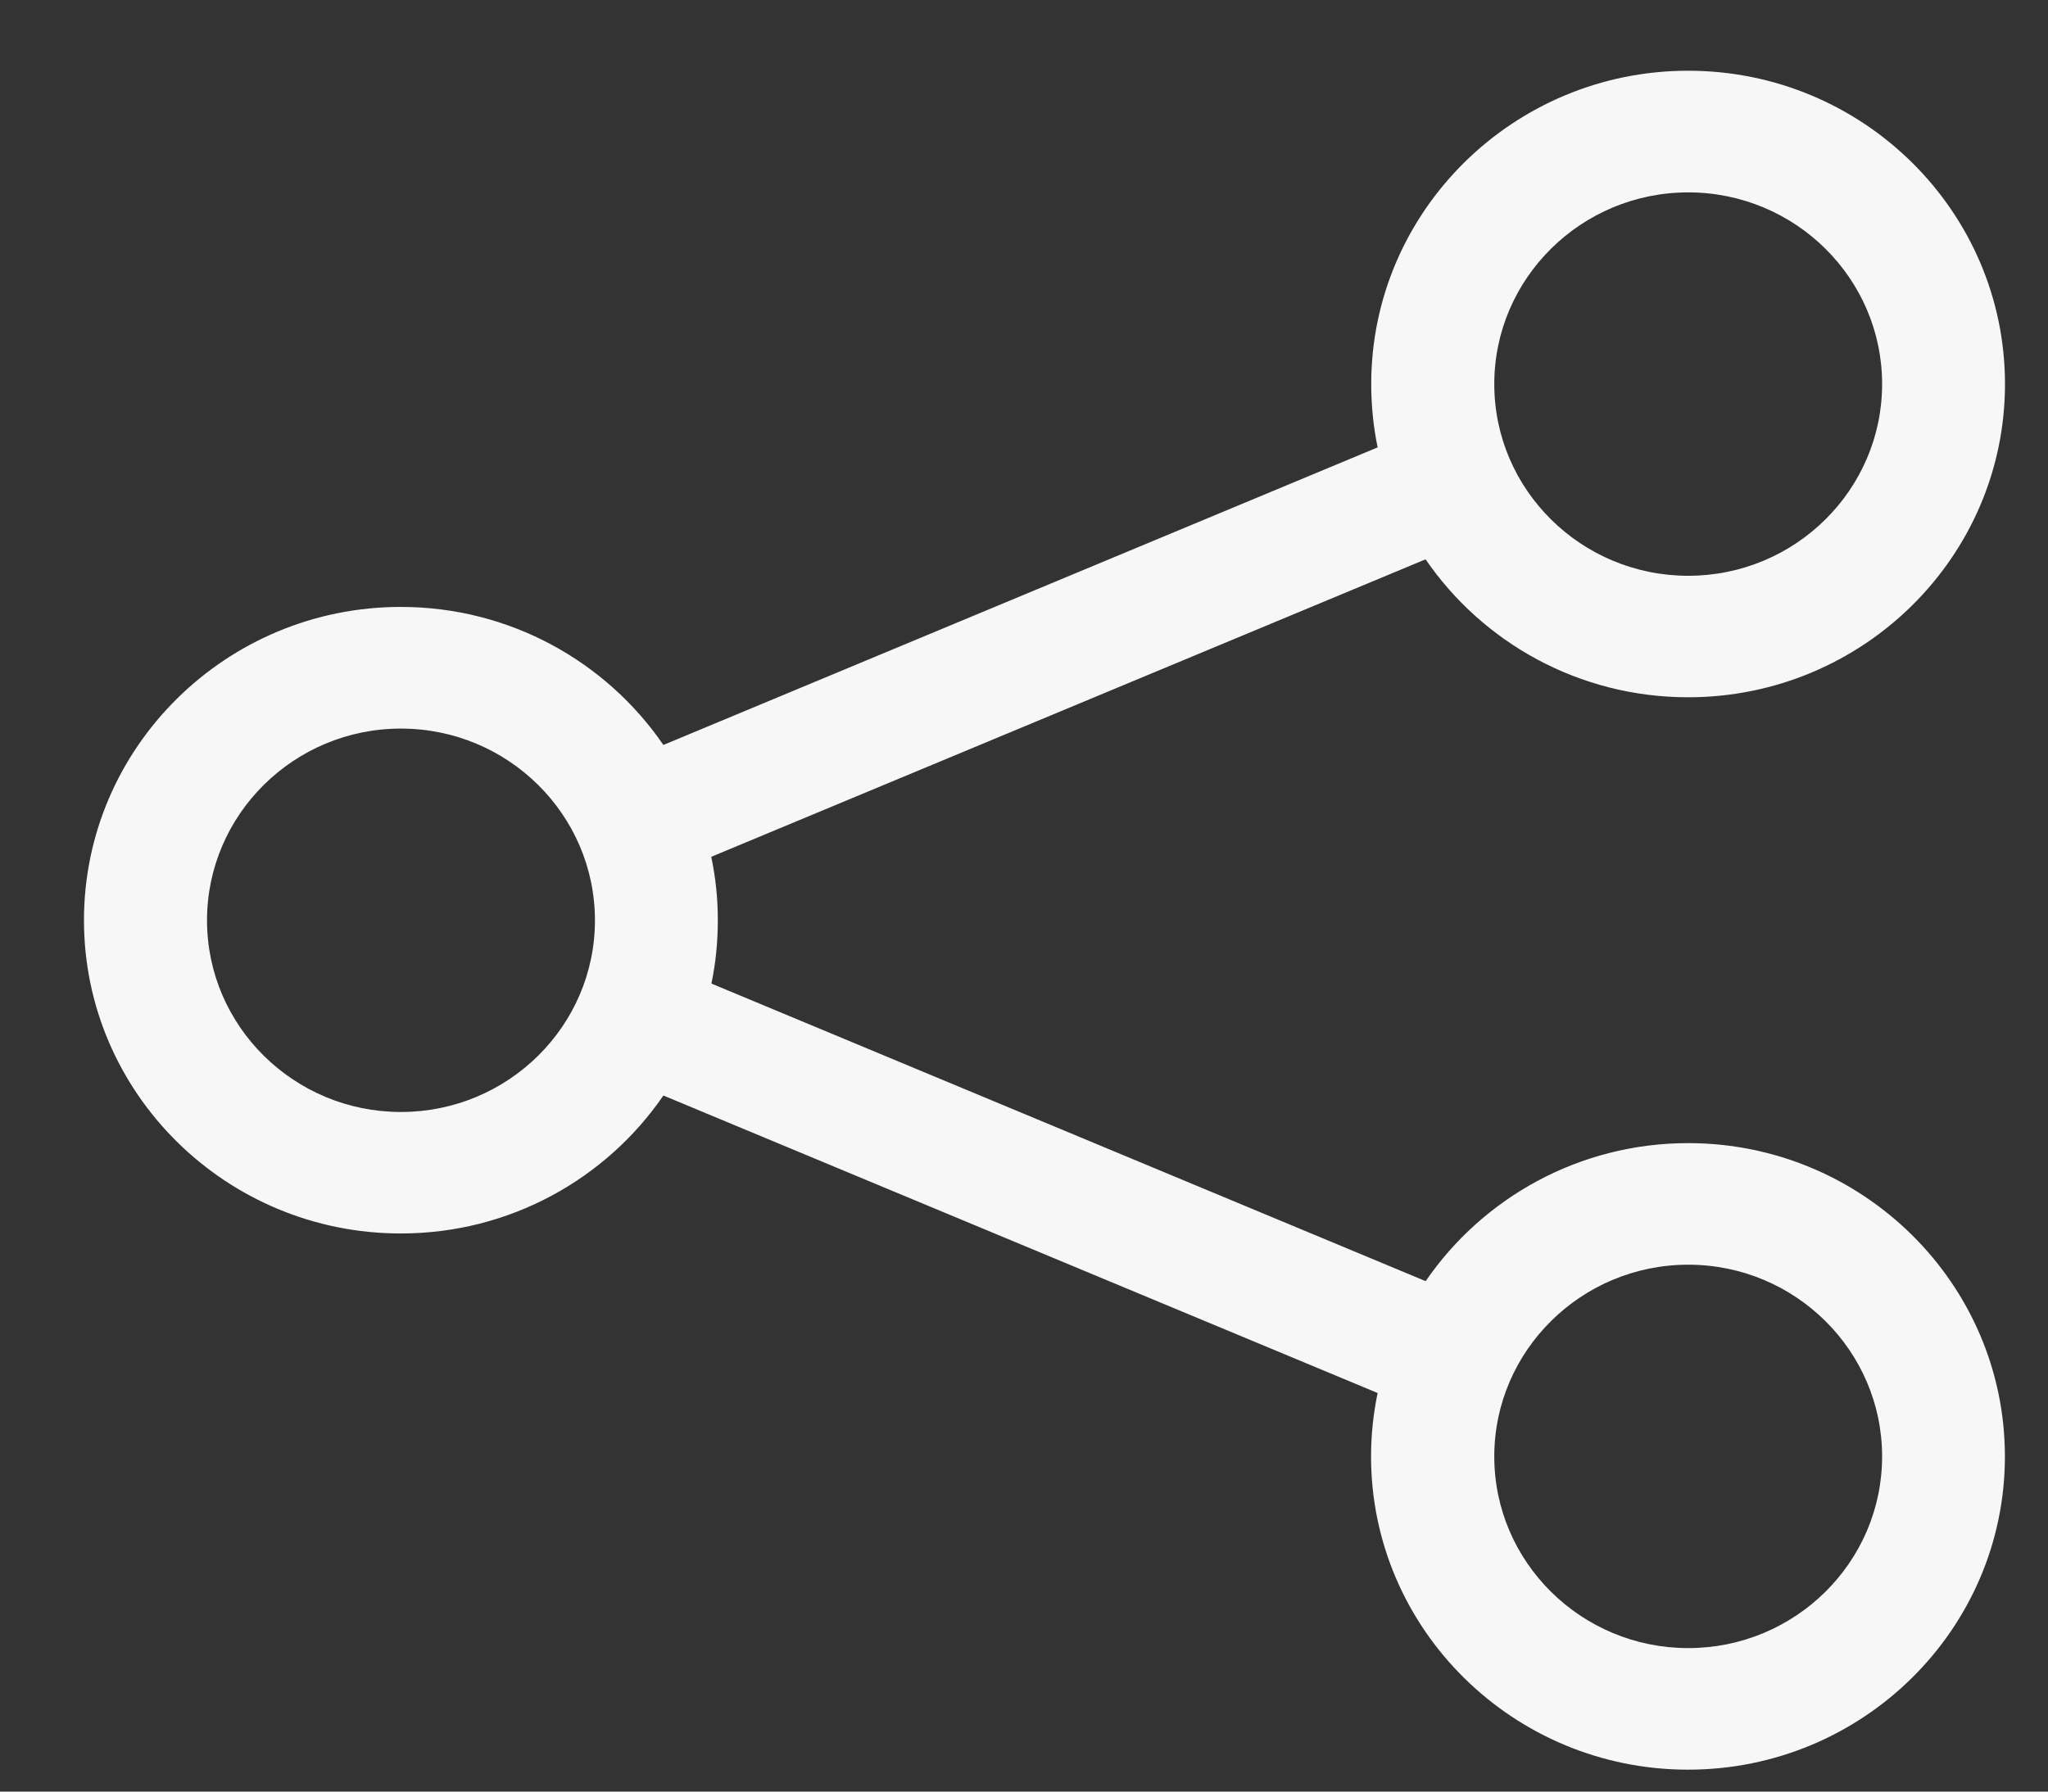 <svg width="24" height="21" viewBox="0 0 24 21" fill="none" xmlns="http://www.w3.org/2000/svg">
<rect x="0" y="0" width="24" height="21" fill="#333333" stroke="none"/>
<path d="M19.784 13.399C18.506 13.399 17.375 14.042 16.707 15.017L8.337 11.529C8.387 11.289 8.412 11.041 8.412 10.787C8.412 10.532 8.386 10.284 8.335 10.043L16.706 6.556C17.374 7.531 18.504 8.173 19.783 8.173C21.831 8.173 23.496 6.526 23.496 4.502C23.496 2.477 21.831 0.829 19.783 0.829C17.735 0.829 16.069 2.477 16.069 4.502C16.069 4.756 16.095 5.004 16.144 5.244L7.774 8.732C7.106 7.757 5.976 7.114 4.697 7.114C2.649 7.114 0.984 8.762 0.984 10.787C0.984 12.812 2.649 14.458 4.697 14.458C5.976 14.458 7.106 13.816 7.774 12.841L16.144 16.328C16.094 16.569 16.067 16.818 16.067 17.072C16.067 19.097 17.734 20.743 19.782 20.743C21.829 20.743 23.495 19.097 23.495 17.072C23.495 15.047 21.829 13.399 19.782 13.399H19.784ZM19.784 2.255C21.037 2.255 22.056 3.263 22.056 4.502C22.056 5.741 21.037 6.749 19.784 6.749C18.531 6.749 17.511 5.741 17.511 4.502C17.511 3.263 18.531 2.255 19.784 2.255ZM4.698 13.034C3.445 13.034 2.426 12.027 2.426 10.788C2.426 9.549 3.445 8.54 4.698 8.54C5.952 8.54 6.972 9.549 6.972 10.788C6.972 12.027 5.952 13.034 4.698 13.034ZM19.784 19.318C18.531 19.318 17.511 18.311 17.511 17.072C17.511 15.833 18.531 14.824 19.784 14.824C21.037 14.824 22.056 15.833 22.056 17.072C22.056 18.311 21.037 19.318 19.784 19.318Z" fill="#F7F7F7"/>
</svg>
